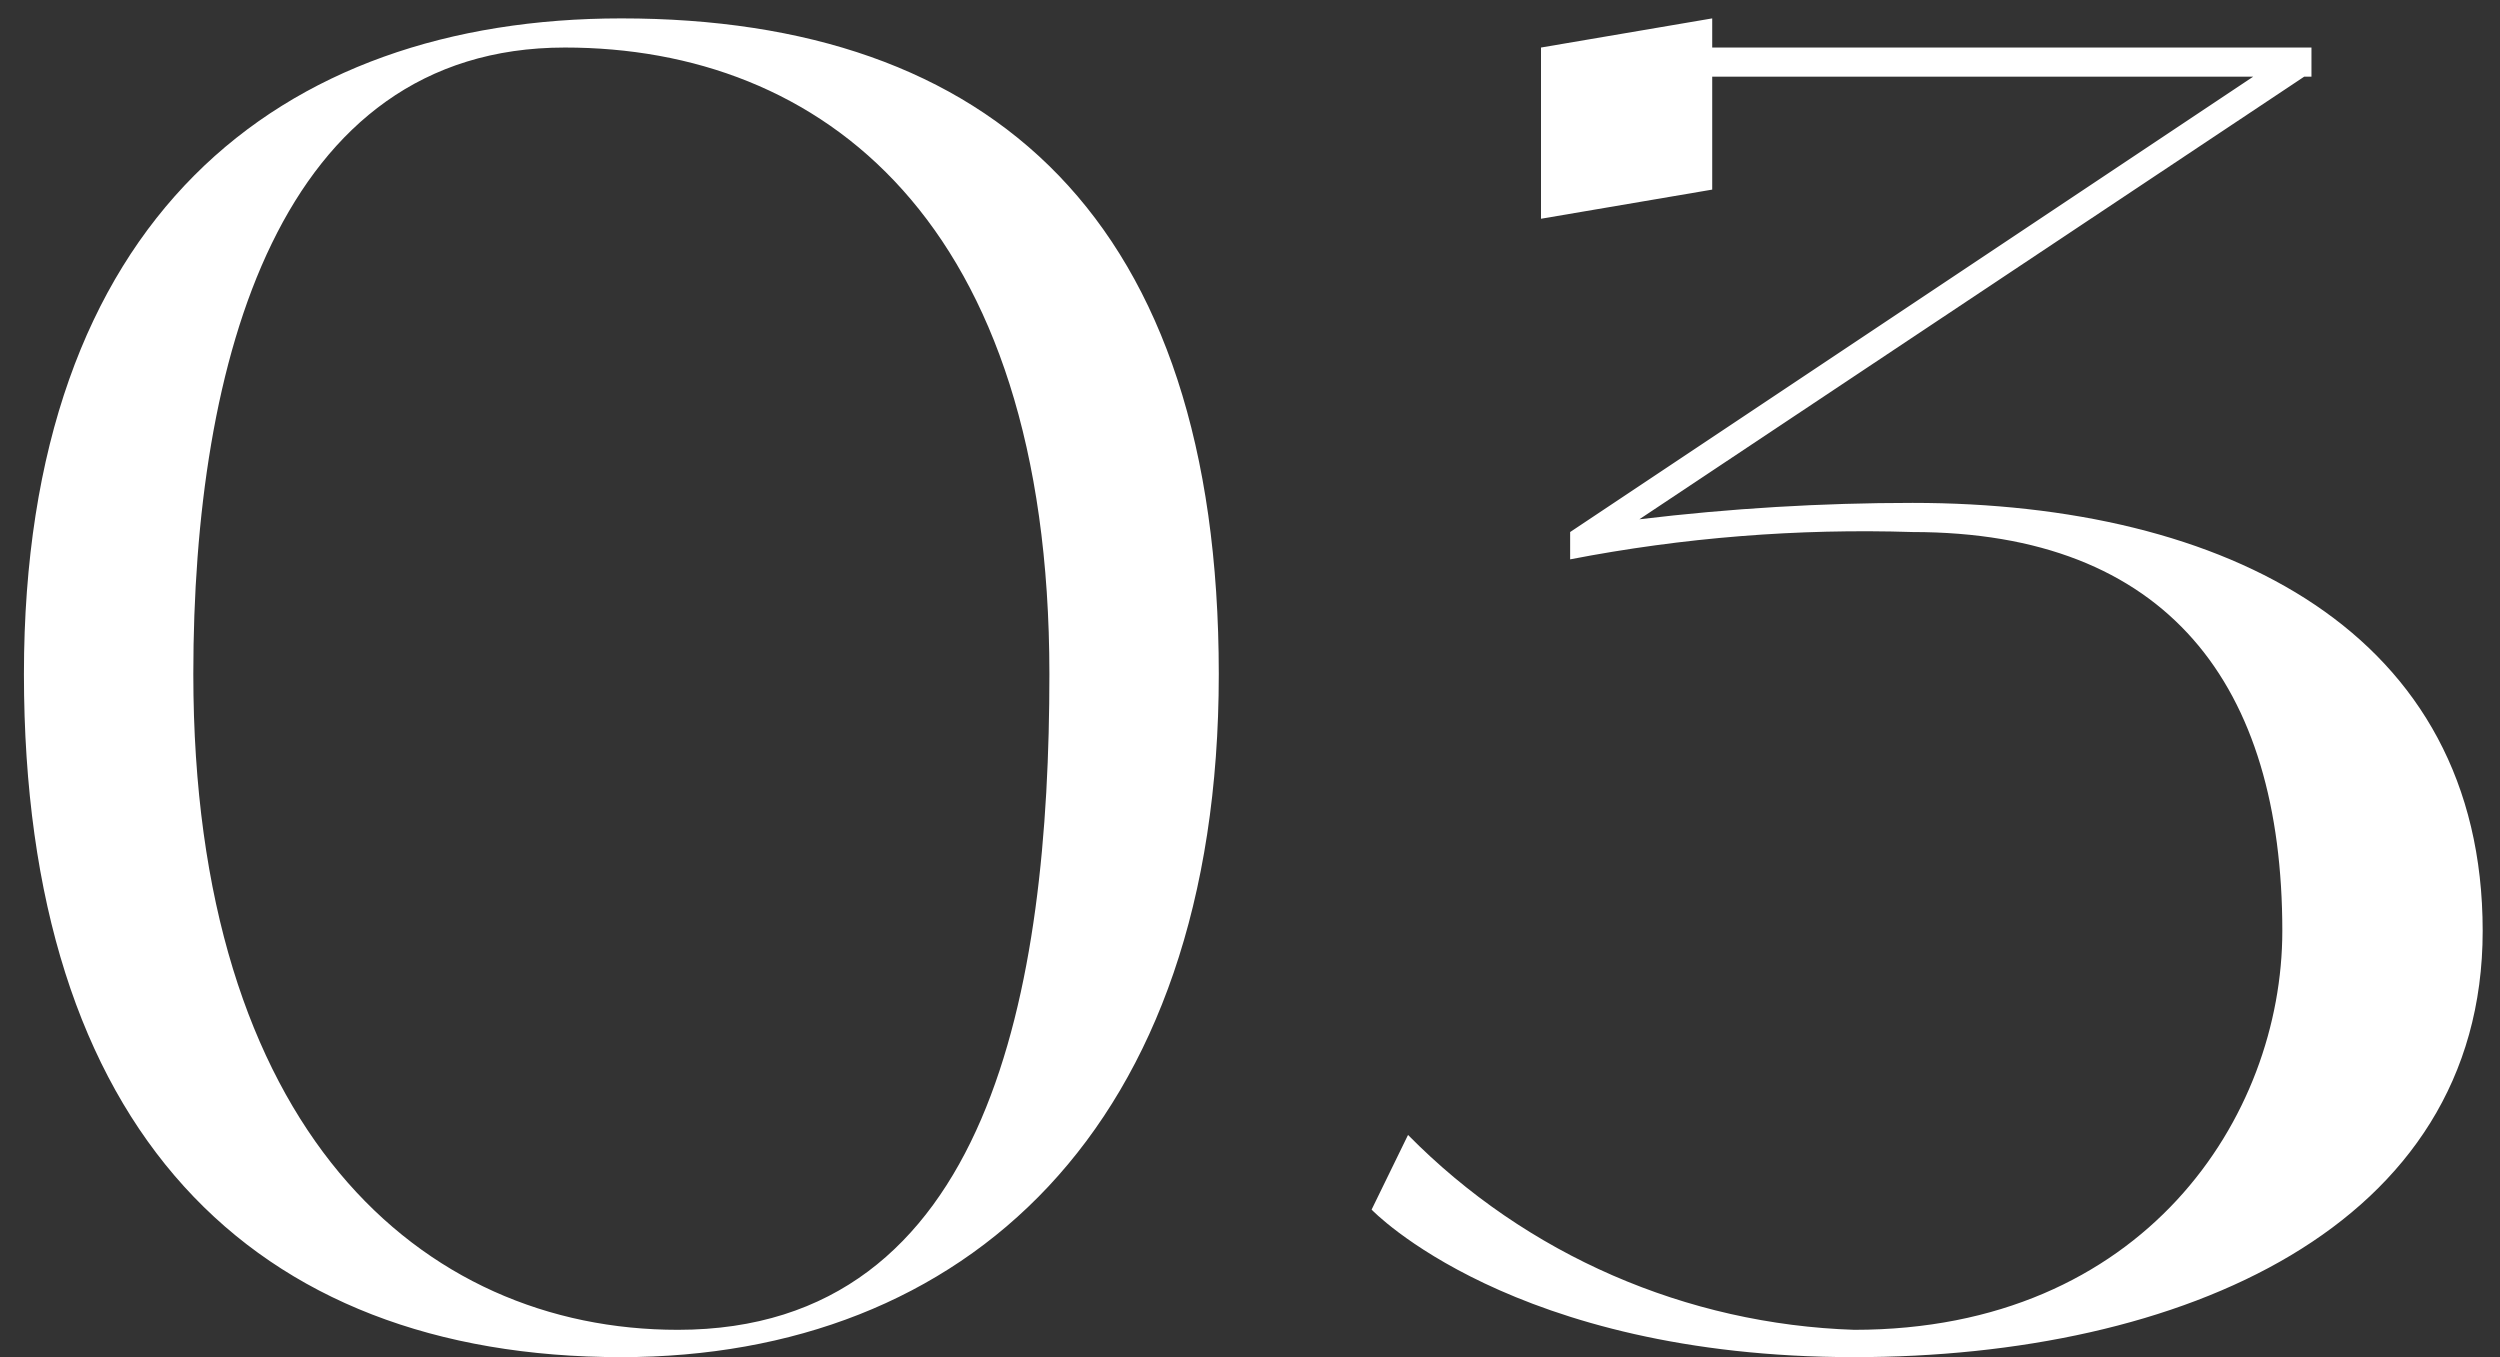 <?xml version="1.0" encoding="UTF-8"?> <svg xmlns="http://www.w3.org/2000/svg" width="70" height="38" viewBox="0 0 70 38" fill="none"><rect x="0" y="0" width="70" height="38" fill="#333333" stroke="none"/> <path d="M17.398 0.515C27.751 0.515 34.126 6.125 34.126 18.875C34.126 31.625 26.986 38 17.398 38C7.045 38 0.67 31.625 0.67 18.875C0.67 6.125 7.81 0.515 17.398 0.515ZM18.979 37.235C27.751 37.235 29.383 27.647 29.383 18.875C29.383 6.125 22.957 1.331 15.817 1.331C7.81 1.331 5.413 10.103 5.413 18.875C5.413 31.625 11.788 37.235 18.979 37.235ZM53.552 14.081C62.324 14.081 69.515 17.702 69.515 26.066C69.515 34.379 61.049 38 51.92 38C42.332 38 38.405 33.869 38.405 33.869L39.425 31.778C42.74 35.144 47.228 37.082 51.92 37.235C60.029 37.235 63.905 31.268 63.905 26.066C63.905 19.181 60.692 14.897 53.552 14.897C50.339 14.795 47.126 15.05 43.964 15.662V14.897L63.089 2.147H47.942V5.309L43.148 6.125V1.331L47.942 0.515V1.331H64.721V2.147H64.517L45.902 14.54C48.452 14.234 51.002 14.081 53.552 14.081Z" fill="white"></path> </svg> 